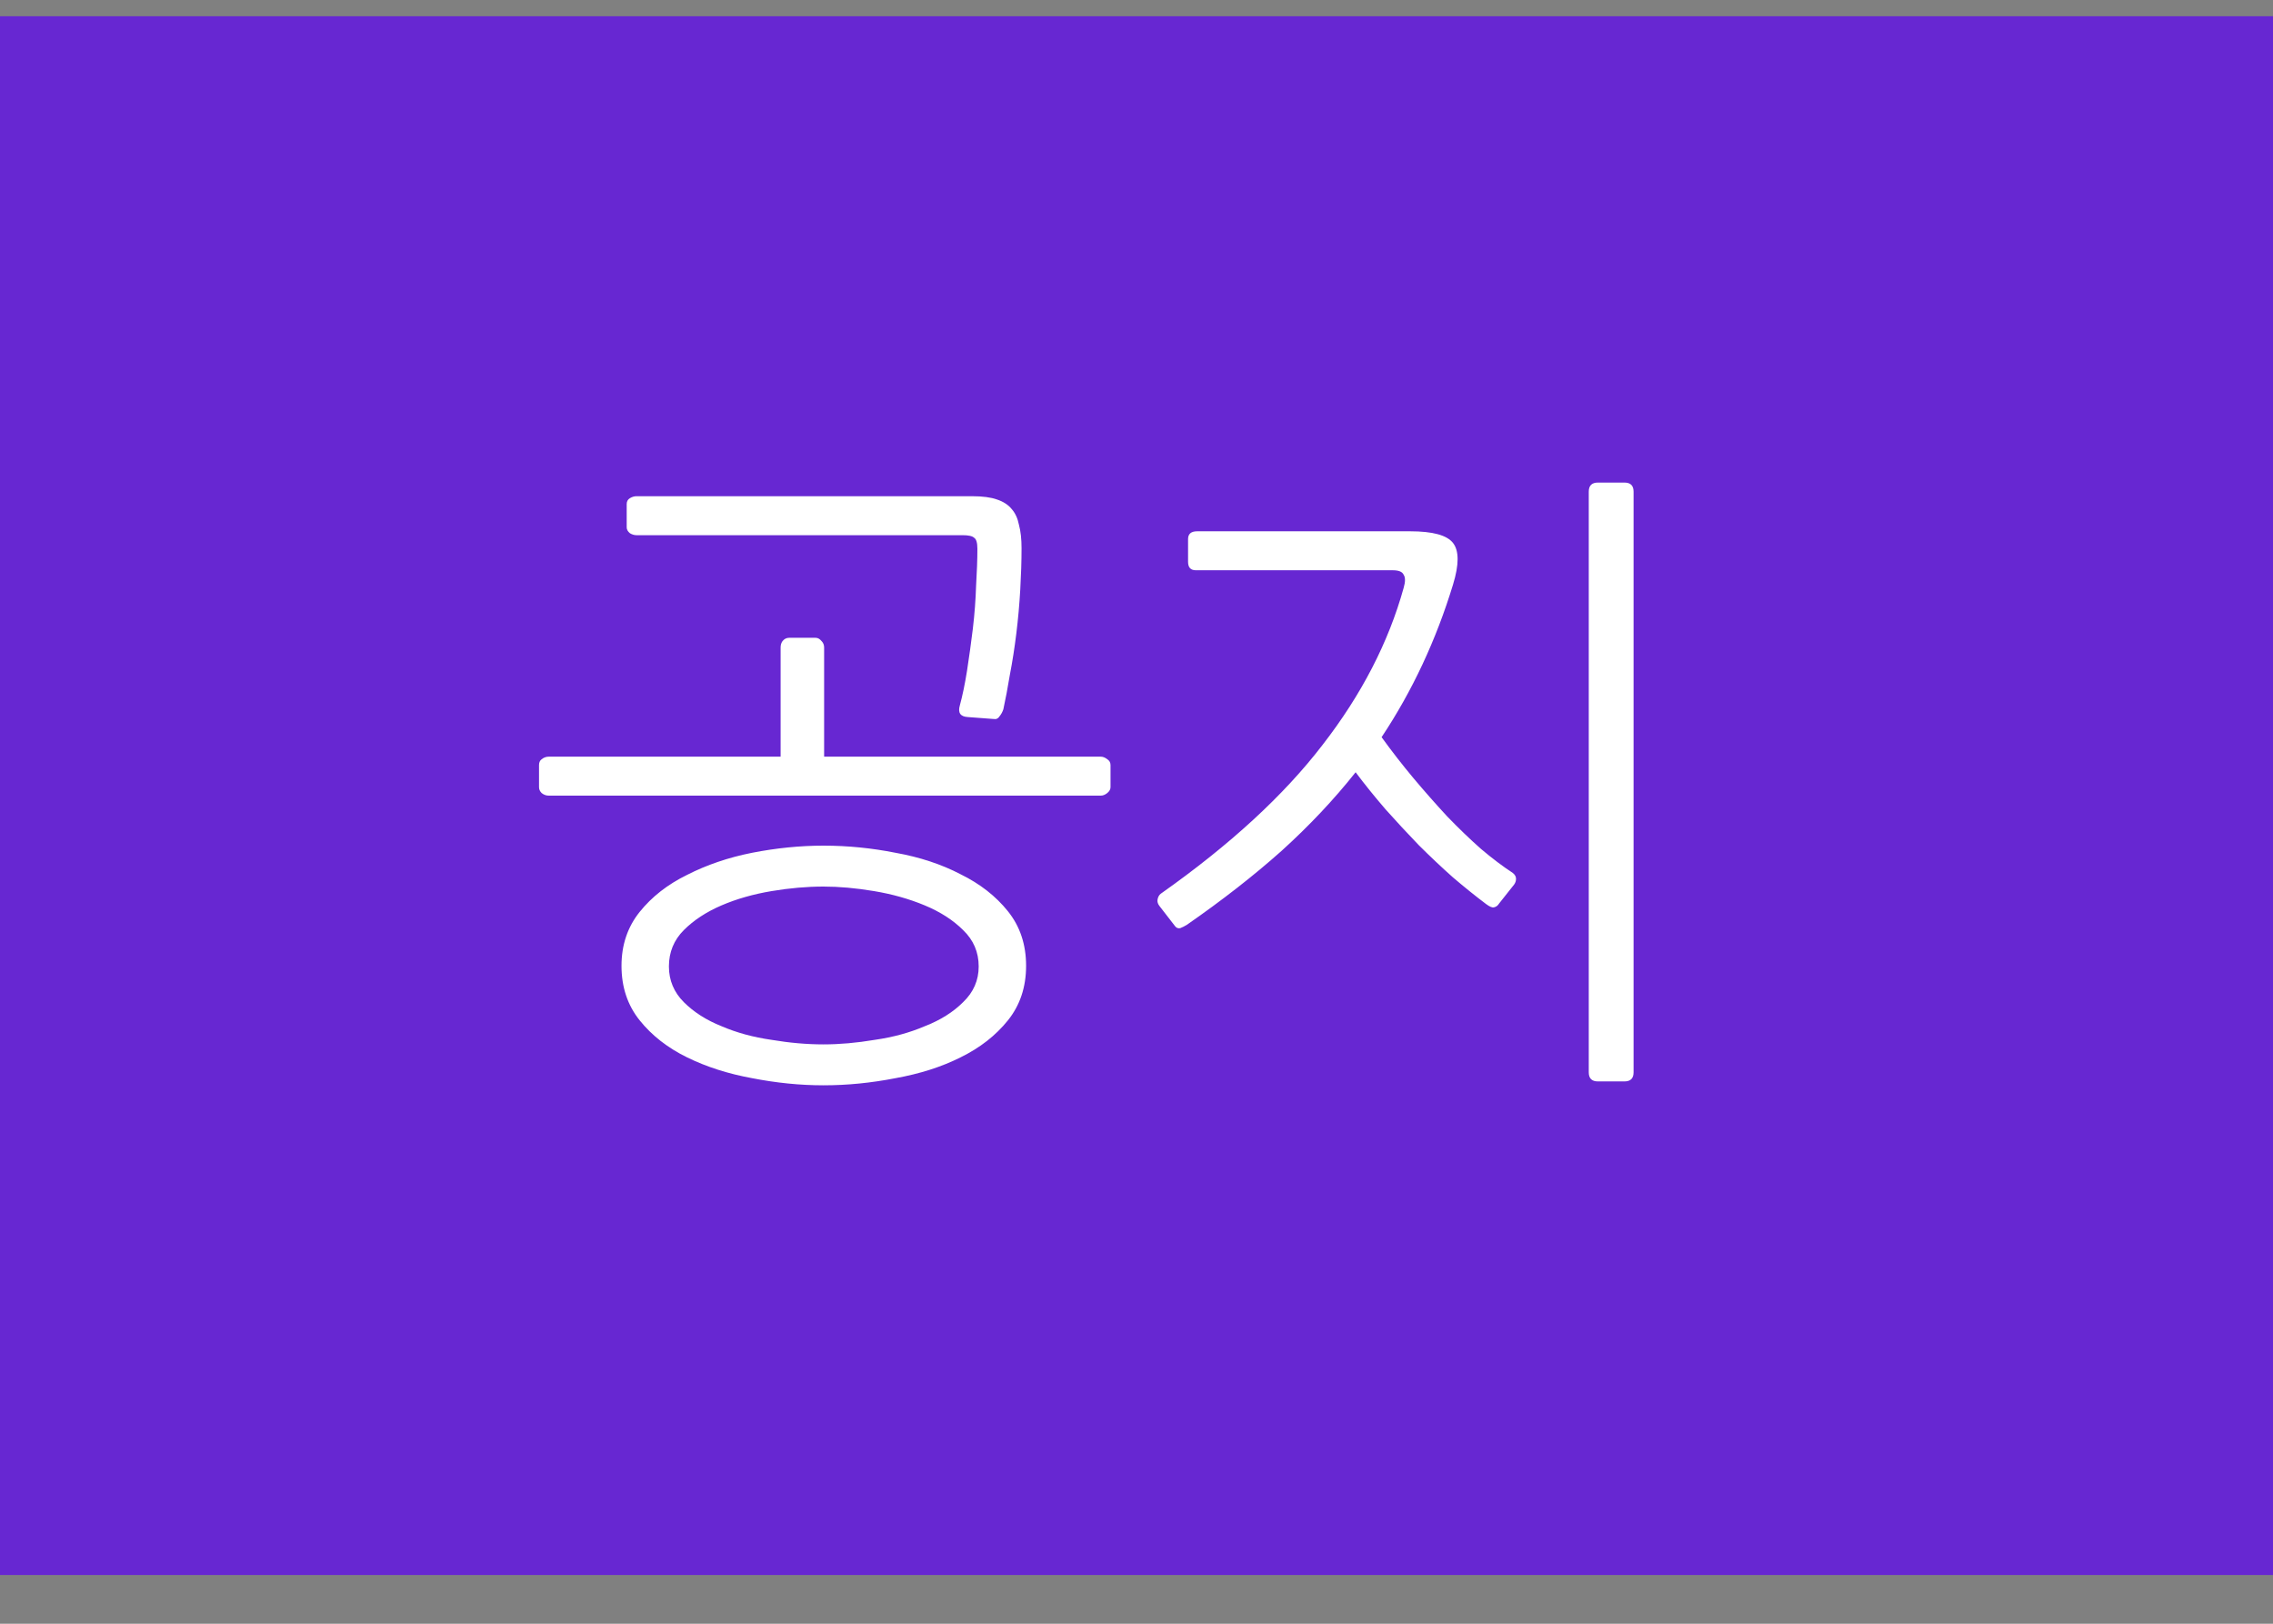 <svg width="35" height="25" viewBox="0 0 35 25" fill="none" xmlns="http://www.w3.org/2000/svg">
<rect x="0" y="0" width="35" height="25" fill="#808080" stroke="none"/>
<rect width="35" height="24" transform="translate(0 0.25)" fill="#6727D2"/>
<path d="M15.8 14.87C15.8 15.197 15.707 15.477 15.52 15.71C15.333 15.943 15.09 16.133 14.79 16.28C14.497 16.427 14.163 16.533 13.79 16.6C13.417 16.673 13.047 16.71 12.68 16.71C12.32 16.71 11.953 16.673 11.58 16.6C11.213 16.533 10.88 16.427 10.58 16.28C10.28 16.133 10.037 15.943 9.85 15.71C9.663 15.477 9.57 15.197 9.57 14.87C9.57 14.55 9.663 14.273 9.85 14.04C10.037 13.807 10.28 13.617 10.58 13.47C10.88 13.317 11.213 13.203 11.58 13.13C11.953 13.057 12.32 13.02 12.68 13.02C13.053 13.02 13.423 13.057 13.79 13.13C14.163 13.197 14.497 13.307 14.79 13.46C15.09 13.607 15.333 13.797 15.52 14.03C15.707 14.263 15.8 14.543 15.8 14.87ZM15.07 14.88C15.07 14.66 14.99 14.473 14.83 14.32C14.677 14.167 14.48 14.04 14.24 13.94C14 13.84 13.74 13.767 13.46 13.72C13.18 13.673 12.92 13.65 12.68 13.65C12.427 13.65 12.16 13.673 11.88 13.72C11.6 13.767 11.343 13.84 11.11 13.94C10.877 14.04 10.683 14.167 10.53 14.32C10.377 14.473 10.3 14.66 10.3 14.88C10.3 15.093 10.377 15.277 10.53 15.43C10.683 15.583 10.877 15.707 11.11 15.8C11.343 15.9 11.6 15.97 11.88 16.01C12.16 16.057 12.427 16.08 12.68 16.08C12.927 16.08 13.19 16.057 13.47 16.01C13.75 15.97 14.007 15.9 14.24 15.8C14.48 15.707 14.677 15.583 14.83 15.43C14.99 15.277 15.07 15.093 15.07 14.88ZM12.56 9.82C12.593 9.82 12.623 9.837 12.65 9.87C12.677 9.897 12.69 9.93 12.69 9.97V11.65H16.95C16.983 11.65 17.017 11.663 17.05 11.69C17.083 11.71 17.1 11.74 17.1 11.78V12.12C17.1 12.153 17.083 12.183 17.05 12.21C17.017 12.237 16.983 12.25 16.95 12.25H8.45C8.41 12.25 8.373 12.237 8.34 12.21C8.313 12.183 8.3 12.153 8.3 12.12V11.78C8.3 11.74 8.313 11.71 8.34 11.69C8.373 11.663 8.41 11.65 8.45 11.65H12.02V9.97C12.02 9.93 12.03 9.897 12.05 9.87C12.077 9.837 12.11 9.82 12.15 9.82H12.56ZM9.65 7.76C9.65 7.72 9.667 7.69 9.7 7.67C9.733 7.65 9.767 7.64 9.8 7.64H14.97C15.13 7.64 15.257 7.657 15.35 7.69C15.45 7.723 15.527 7.773 15.58 7.84C15.633 7.9 15.67 7.98 15.69 8.08C15.717 8.18 15.73 8.3 15.73 8.44C15.73 8.64 15.723 8.853 15.71 9.08C15.697 9.307 15.677 9.53 15.65 9.75C15.623 9.97 15.59 10.183 15.55 10.39C15.517 10.59 15.483 10.767 15.45 10.92C15.437 10.96 15.417 10.997 15.39 11.03C15.37 11.063 15.34 11.077 15.3 11.07L14.9 11.04C14.787 11.033 14.747 10.973 14.78 10.86C14.82 10.713 14.857 10.537 14.89 10.33C14.923 10.117 14.953 9.9 14.98 9.68C15.007 9.453 15.023 9.233 15.03 9.02C15.043 8.8 15.05 8.61 15.05 8.45C15.05 8.357 15.033 8.3 15 8.28C14.973 8.253 14.913 8.24 14.82 8.24H9.8C9.767 8.24 9.733 8.23 9.7 8.21C9.667 8.183 9.65 8.153 9.65 8.12V7.76ZM23.084 13.91C23.064 13.943 23.038 13.963 23.004 13.97C22.978 13.977 22.938 13.96 22.884 13.92C22.724 13.8 22.554 13.663 22.374 13.51C22.194 13.35 22.018 13.183 21.844 13.01C21.671 12.83 21.501 12.647 21.334 12.46C21.168 12.267 21.014 12.077 20.874 11.89C20.541 12.31 20.161 12.713 19.734 13.1C19.308 13.48 18.821 13.86 18.274 14.24C18.241 14.26 18.208 14.277 18.174 14.29C18.141 14.297 18.114 14.287 18.094 14.26L17.854 13.95C17.828 13.917 17.818 13.883 17.824 13.85C17.831 13.81 17.848 13.78 17.874 13.76C18.941 13.007 19.771 12.243 20.364 11.47C20.964 10.697 21.381 9.89 21.614 9.05C21.641 8.957 21.641 8.89 21.614 8.85C21.594 8.803 21.538 8.78 21.444 8.78H18.414C18.334 8.78 18.294 8.737 18.294 8.65V8.3C18.294 8.22 18.341 8.18 18.434 8.18H21.714C22.061 8.18 22.281 8.24 22.374 8.36C22.468 8.48 22.468 8.693 22.374 9C22.114 9.853 21.748 10.637 21.274 11.35C21.428 11.563 21.591 11.773 21.764 11.98C21.938 12.187 22.111 12.383 22.284 12.57C22.458 12.75 22.631 12.917 22.804 13.07C22.978 13.217 23.141 13.34 23.294 13.44C23.328 13.467 23.344 13.497 23.344 13.53C23.344 13.563 23.334 13.593 23.314 13.62L23.084 13.91ZM25.154 16.51C25.154 16.603 25.108 16.65 25.014 16.65H24.604C24.511 16.65 24.464 16.603 24.464 16.51V7.57C24.464 7.477 24.511 7.43 24.604 7.43H25.014C25.108 7.43 25.154 7.477 25.154 7.57V16.51Z" fill="white"/>
</svg>
